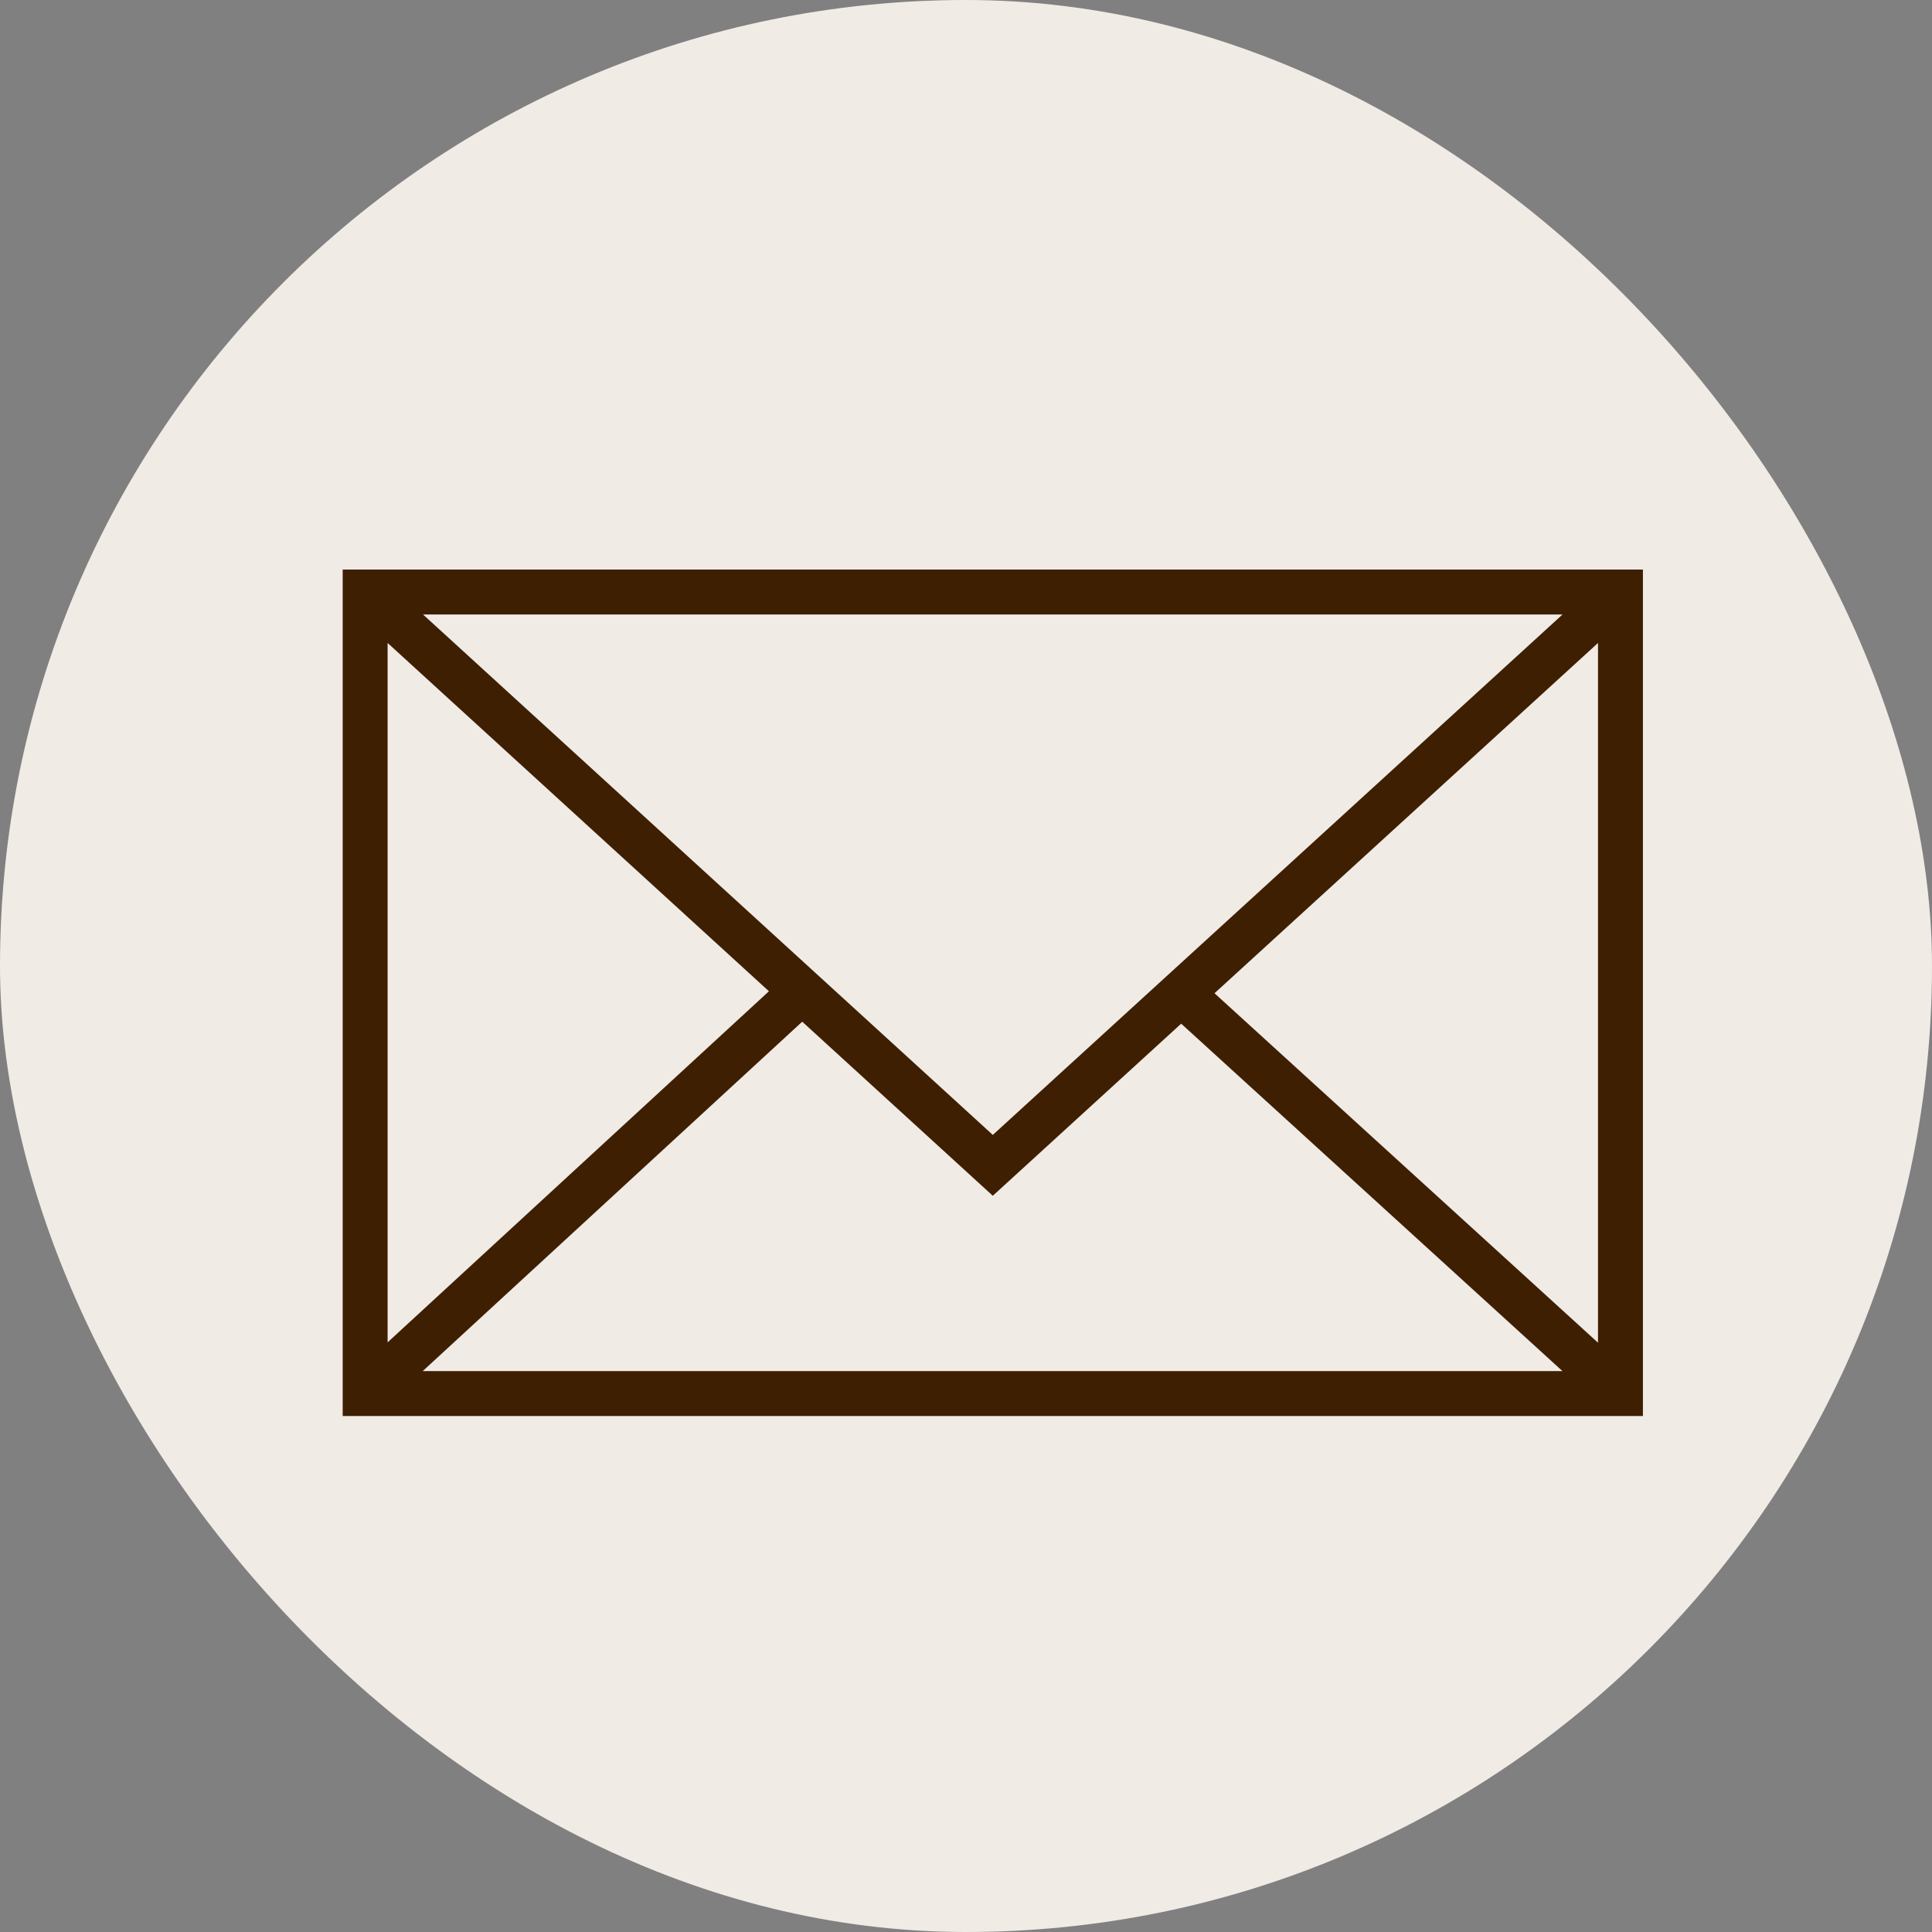 <?xml version="1.0" encoding="UTF-8"?> <svg xmlns="http://www.w3.org/2000/svg" width="40" height="40" viewBox="0 0 40 40" fill="none"><rect x="0" y="0" width="40" height="40" fill="#808080" stroke="none"/> <g clip-path="url(#clip0_365_1928)"> <rect width="40" height="40" rx="20" fill="#F1EBE5"></rect> <path fill-rule="evenodd" clip-rule="evenodd" d="M7.095 11.792V29.317H34.015V11.792H7.095ZM20.555 23.497L8.758 12.722H32.351L20.555 23.497ZM15.92 20.523L8.025 27.792V13.312L15.92 20.523ZM16.609 21.153L20.555 24.757L24.455 21.194L32.349 28.387H8.752L16.609 21.153ZM25.145 20.564L33.085 13.312V27.799L25.145 20.564Z" fill="#3E1F02"></path> </g> <defs> <clipPath id="clip0_365_1928"> <rect width="40" height="40" fill="white"></rect> </clipPath> </defs> </svg> 